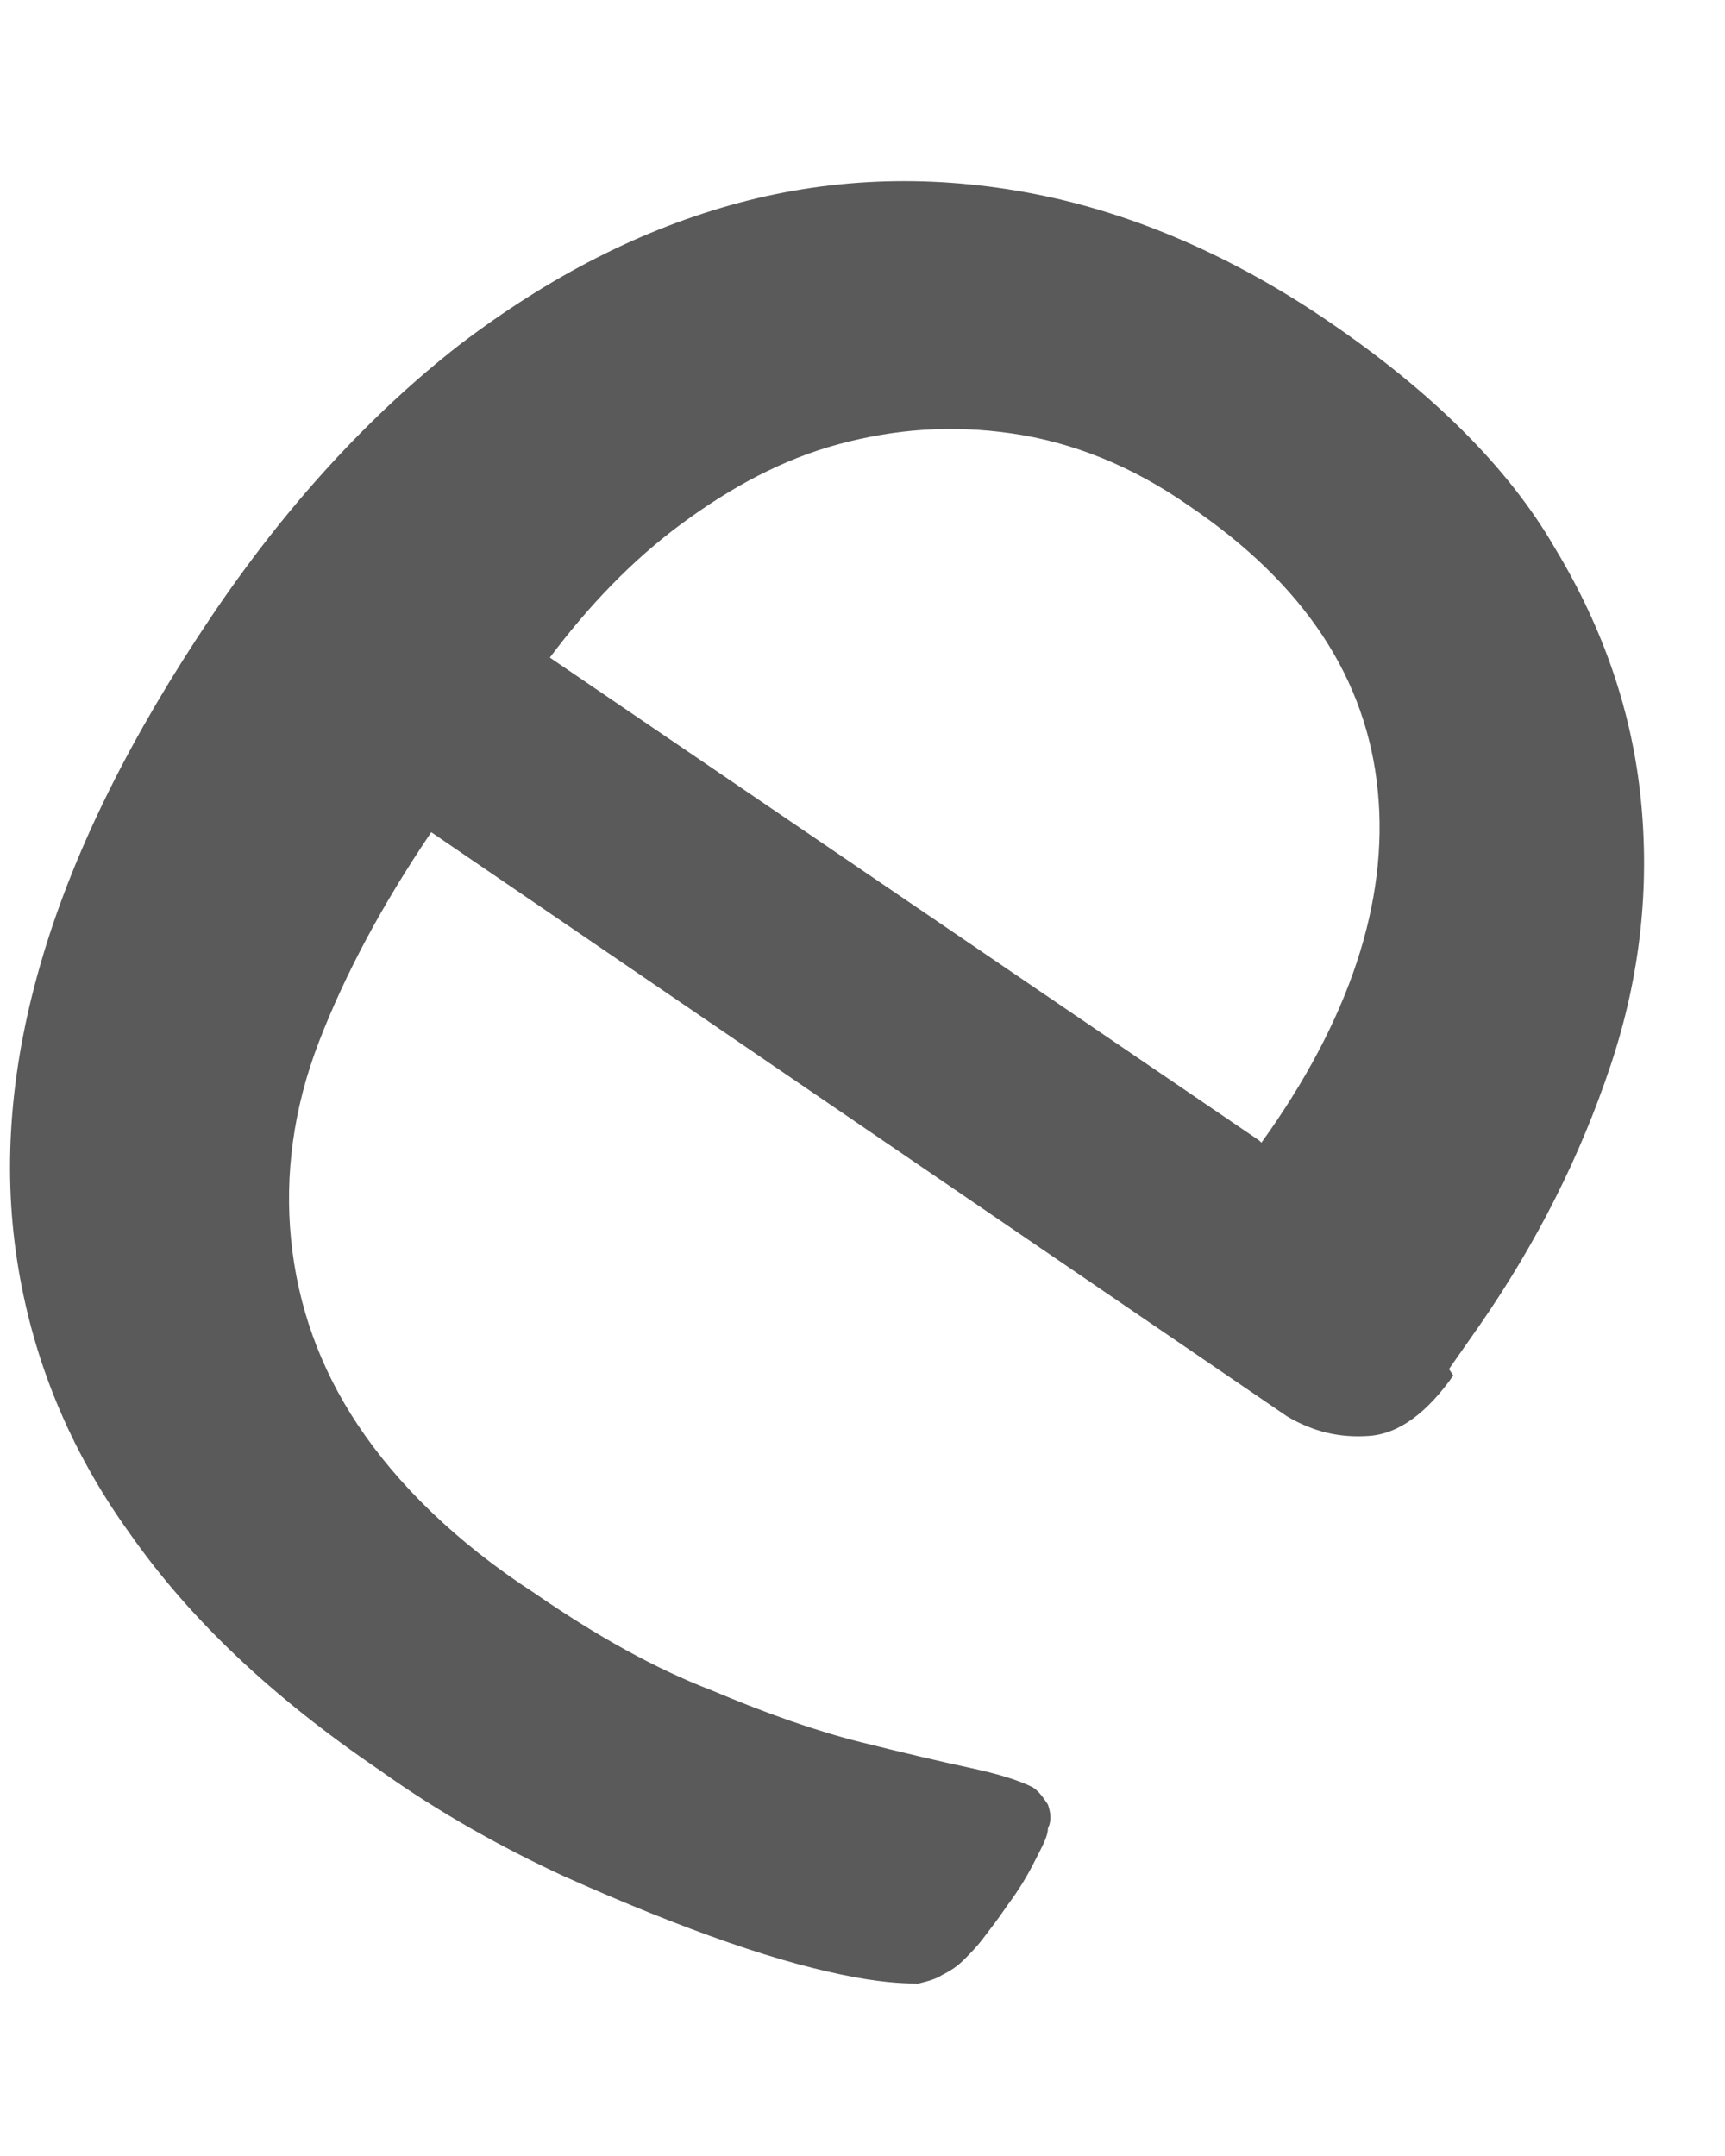 <svg width="8" height="10" viewBox="0 0 8 10" fill="none" xmlns="http://www.w3.org/2000/svg">
<path d="M6.74 6.38C6.62 6.55 6.49 6.65 6.35 6.66C6.21 6.67 6.09 6.64 5.97 6.57L2 3.86C1.77 4.2 1.6 4.52 1.48 4.83C1.36 5.14 1.32 5.45 1.35 5.75C1.38 6.05 1.48 6.34 1.66 6.61C1.84 6.88 2.11 7.15 2.48 7.39C2.77 7.59 3.04 7.74 3.3 7.84C3.56 7.95 3.79 8.03 3.99 8.08C4.19 8.13 4.36 8.17 4.5 8.2C4.64 8.23 4.73 8.26 4.79 8.29C4.82 8.31 4.84 8.34 4.86 8.37C4.87 8.4 4.88 8.44 4.86 8.48C4.86 8.52 4.83 8.57 4.8 8.63C4.77 8.69 4.73 8.76 4.67 8.84C4.63 8.9 4.59 8.95 4.56 8.99C4.53 9.03 4.5 9.06 4.47 9.09C4.44 9.12 4.41 9.14 4.37 9.16C4.34 9.18 4.3 9.19 4.26 9.2C4.22 9.2 4.12 9.2 3.96 9.17C3.8 9.14 3.61 9.09 3.38 9.01C3.15 8.93 2.9 8.83 2.61 8.7C2.33 8.57 2.04 8.41 1.76 8.21C1.26 7.87 0.88 7.51 0.6 7.11C0.32 6.72 0.15 6.3 0.08 5.85C0.01 5.4 0.05 4.93 0.2 4.43C0.35 3.93 0.61 3.41 0.98 2.86C1.33 2.34 1.72 1.92 2.13 1.6C2.55 1.28 2.98 1.06 3.43 0.94C3.88 0.82 4.34 0.81 4.8 0.9C5.26 0.99 5.72 1.19 6.16 1.49C6.63 1.81 6.99 2.16 7.21 2.54C7.44 2.92 7.57 3.31 7.61 3.71C7.65 4.11 7.61 4.52 7.47 4.94C7.33 5.36 7.13 5.76 6.86 6.15L6.72 6.35L6.74 6.38ZM5.85 5.3C6.26 4.73 6.44 4.18 6.39 3.67C6.34 3.15 6.05 2.71 5.52 2.35C5.25 2.16 4.97 2.05 4.69 2.01C4.41 1.97 4.15 1.99 3.89 2.06C3.63 2.13 3.39 2.26 3.16 2.43C2.93 2.6 2.73 2.81 2.55 3.05L5.84 5.29L5.85 5.3Z" fill="#5A5A5A"/>
</svg>
